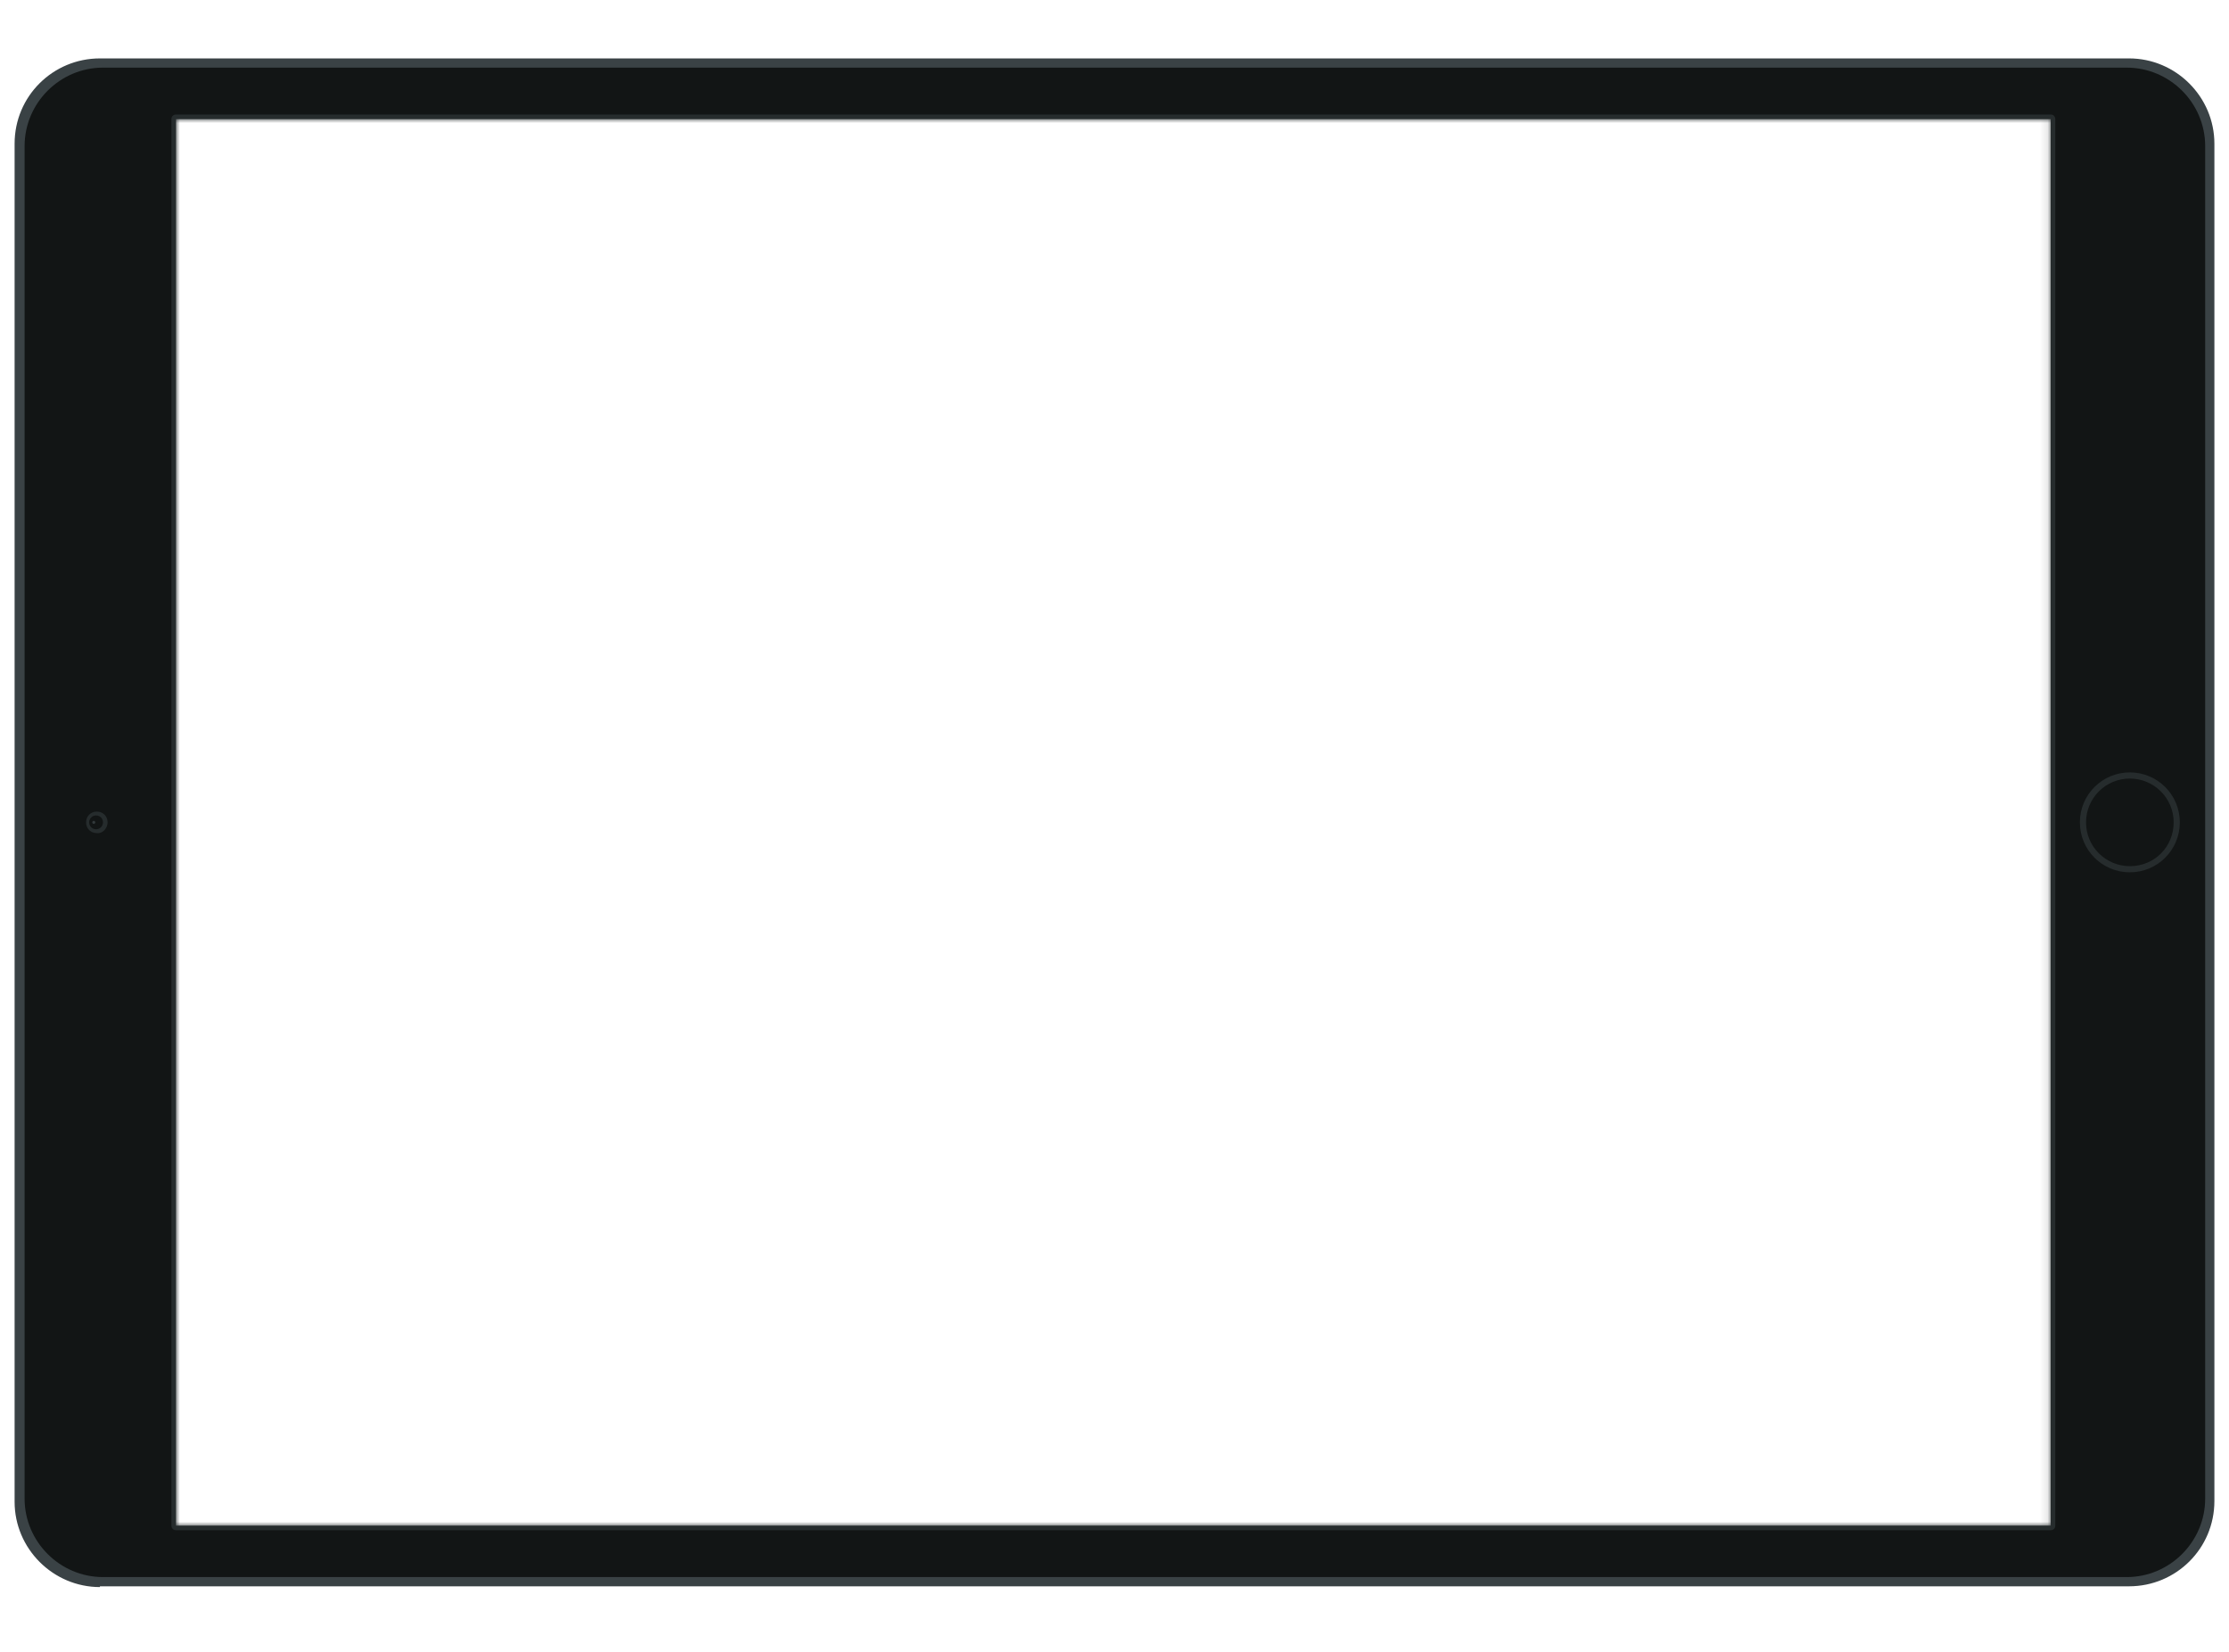 <?xml version="1.0" encoding="utf-8"?>
<!-- Generator: Adobe Illustrator 27.8.1, SVG Export Plug-In . SVG Version: 6.00 Build 0)  -->
<svg version="1.1" id="Слой_1" xmlns="http://www.w3.org/2000/svg" xmlns:xlink="http://www.w3.org/1999/xlink" x="0px" y="0px"
	 viewBox="0 0 290 215" style="enable-background:new 0 0 290 215;" xml:space="preserve">
<style type="text/css">
	.st0{display:none;}
	.st1{display:inline;}
	.st2{fill:#717075;}
	.st3{fill:#A7A6AB;}
	.st4{fill:#1E1E1E;}
	.st5{fill:#131715;}
	.st6{fill:#101211;}
	.st7{fill:#14171D;}
	.st8{fill:#172034;}
	.st9{fill:#4A4F76;}
	.st10{display:inline;fill:#D2D5DA;}
	.st11{display:inline;clip-path:url(#SVGID_00000167387091905685075600000003154128259053132953_);}
	.st12{fill:url(#SVGID_00000150070378719664743070000009253872318615694747_);}
	.st13{fill:none;stroke:url(#SVGID_00000156572528931669900110000003484634503859788687_);stroke-width:1.436;}
	.st14{fill-rule:evenodd;clip-rule:evenodd;fill:#161616;}
	.st15{fill-rule:evenodd;clip-rule:evenodd;fill:#141414;}
	
		.st16{fill:url(#SVGID_00000003791667304740901900000000722271865025892770_);stroke:url(#SVGID_00000150084509353950617120000015490196674598601877_);stroke-width:0.718;}
	.st17{fill-rule:evenodd;clip-rule:evenodd;fill:#0E0E0E;}
	.st18{fill-rule:evenodd;clip-rule:evenodd;fill:#0F0F0F;}
	.st19{fill:url(#SVGID_00000005971462610236683890000000023945282949024157_);filter:url(#Adobe_OpacityMaskFilter);}
	.st20{mask:url(#mask0_4995_4953_00000144324083546476456960000013714489797380354480_);}
	.st21{fill:url(#SVGID_00000050643161562747249400000017562358281827100053_);}
	.st22{fill:#FFFFFF;}
	.st23{fill:url(#SVGID_00000068647517003931245100000015127284240726034057_);}
	.st24{fill:url(#SVGID_00000111893246188842915010000013846041398440210601_);}
	.st25{fill:url(#SVGID_00000051376029053862480450000000306401452019428247_);}
	.st26{fill:url(#SVGID_00000038413984791116034030000001398872886724883603_);}
	.st27{fill:#3A4245;}
	.st28{fill:#121515;}
	.st29{fill-rule:evenodd;clip-rule:evenodd;fill:#262C2D;}
	.st30{fill:#262C2D;}
	.st31{fill-rule:evenodd;clip-rule:evenodd;fill:#121515;}
	.st32{opacity:0.4;fill-rule:evenodd;clip-rule:evenodd;fill:#636F73;enable-background:new    ;}
	.st33{fill:#FFFFFF;filter:url(#Adobe_OpacityMaskFilter_00000157272917308200808770000012339145381987678889_);}
	.st34{mask:url(#mask0_4995_4917_00000022541550291999251840000009176199957269601171_);}
	.st35{fill:url(#SVGID_00000141418316333013750760000013902122931280737963_);fill-opacity:0.25;}
	.st36{opacity:0.35;fill:none;stroke:#FFFFFF;stroke-width:0.146;enable-background:new    ;}
	.st37{opacity:0.4;fill:#FFFFFF;enable-background:new    ;}
	.st38{fill-rule:evenodd;clip-rule:evenodd;fill:#FFFFFF;}
	.st39{fill:url(#SVGID_00000129916042316072025300000002617801689595724190_);}
	.st40{fill:none;stroke:url(#SVGID_00000079487640858103252780000007282791246764360614_);stroke-width:1.138;}
	.st41{display:inline;fill:#FFFFFF;}
	.st42{display:inline;opacity:0.35;fill:none;stroke:#FFFFFF;stroke-width:0.19;enable-background:new    ;}
	.st43{display:inline;opacity:0.4;fill:#FFFFFF;enable-background:new    ;}
	.st44{display:inline;fill-rule:evenodd;clip-rule:evenodd;fill:#FFFFFF;}
	.st45{display:inline;fill:url(#SVGID_00000117653310700709859420000008666671912579984811_);fill-opacity:0.25;}
	.st46{display:inline;opacity:0.5;enable-background:new    ;}
	.st47{display:inline;opacity:0.15;fill:#FFFFFF;enable-background:new    ;}
	.st48{display:inline;fill:#0B0921;}
	.st49{display:inline;fill-rule:evenodd;clip-rule:evenodd;fill:#0B0921;}
	.st50{display:inline;fill:#36363E;}
	.st51{display:inline;fill:#D2D2D9;}
	.st52{display:inline;fill:#E9E9EF;}
	.st53{display:none;opacity:0.5;fill:#FF0000;}
</style>
<g class="st0">
	<g class="st1">
		<path class="st2" d="M2.7,38.6c-0.3,0-0.6-0.3-0.6-0.6V19.5c0-0.3,0.3-0.6,0.6-0.6s0.6,0.3,0.6,0.6V38C3.3,38.4,3,38.6,2.7,38.6z"
			/>
		<path class="st2" d="M25.1,4.3c0-0.3,0.3-0.6,0.6-0.6h10.1c0.3,0,0.6,0.3,0.6,0.6S36.2,5,35.9,5H25.7C25.4,5,25.1,4.7,25.1,4.3z"
			/>
		<path class="st2" d="M39,4.3c0-0.3,0.3-0.6,0.6-0.6h10.1c0.3,0,0.6,0.3,0.6,0.6S50.1,5,49.7,5H39.6C39.3,5,39,4.7,39,4.3z"/>
		<path class="st3" d="M16.5,210c-7.6,0-13.8-6.2-13.8-13.8l0-178.1c0-7.6,6.2-13.8,13.8-13.8l257.6,0c7.6,0,13.8,6.2,13.8,13.8
			v178.1c0,7.6-6.2,13.8-13.8,13.8H16.5z"/>
		<path d="M17,208.9c-7.2,0-13-5.8-13-13V18.5c0-7.2,5.8-13,13-13l256.7,0c7.2,0,13,5.8,13,13v177.4c0,7.2-5.8,13-13,13H17z"/>
		<path class="st4" d="M18,198.5c-2.2,0-3.9-1.8-3.9-3.9V19.5c0-2.2,1.8-3.9,3.9-3.9h254.7c2.2,0,3.9,1.8,3.9,3.9v175.1
			c0,2.2-1.8,3.9-3.9,3.9H18z"/>
		<circle class="st5" cx="9.3" cy="107.2" r="2.1"/>
		<circle class="st6" cx="9.3" cy="107.2" r="1.9"/>
		<circle class="st7" cx="9.3" cy="107.2" r="1.2"/>
		<circle class="st8" cx="9.3" cy="107.2" r="0.7"/>
		<circle class="st9" cx="9.3" cy="107.2" r="0.1"/>
	</g>
	<path class="st10" d="M18,15.5h254.9c2.1,0,3.9,1.7,3.9,3.9v175.2c0,2.1-1.7,3.9-3.9,3.9H18c-2.1,0-3.9-1.7-3.9-3.9V19.4
		C14.1,17.3,15.8,15.5,18,15.5z"/>
</g>
<g class="st0">
	<defs>
		<rect id="SVGID_1_" x="9" y="1.2" width="272" height="211.5"/>
	</defs>
	<clipPath id="SVGID_00000013155158831280962560000013603845669416770211_" class="st1">
		<use xlink:href="#SVGID_1_"  style="overflow:visible;"/>
	</clipPath>
	<g style="display:inline;clip-path:url(#SVGID_00000013155158831280962560000013603845669416770211_);">
		<g>
			
				<linearGradient id="SVGID_00000072997153940729208070000007350764680849889408_" gradientUnits="userSpaceOnUse" x1="-337.991" y1="-3.281" x2="-205.105" y2="-46.552" gradientTransform="matrix(0 -1 -1 0 98.686 -98.096)">
				<stop  offset="0" style="stop-color:#2C2C2C"/>
				<stop  offset="1" style="stop-color:#121212"/>
			</linearGradient>
			<path style="fill:url(#SVGID_00000072997153940729208070000007350764680849889408_);" d="M11.4,203.2V10.8c0-3.9,3.2-7.1,7.1-7.1
				H272c3.9,0,7.1,3.2,7.1,7.1v192.5c0,3.9-3.2,7.1-7.1,7.1H18.5C14.6,210.4,11.4,207.2,11.4,203.2z"/>
			
				<linearGradient id="SVGID_00000070118959062752760630000011871163522635302808_" gradientUnits="userSpaceOnUse" x1="-338.328" y1="-4.607" x2="-205.665" y2="-47.806" gradientTransform="matrix(0 -1 -1 0 97.25 -98.096)">
				<stop  offset="0" style="stop-color:#242424"/>
				<stop  offset="1" style="stop-color:#1A1A1A"/>
			</linearGradient>
			<path style="fill:none;stroke:url(#SVGID_00000070118959062752760630000011871163522635302808_);stroke-width:1.436;" d="
				M10.4,203.2V10.8c0-4.5,3.6-8.1,8.1-8.1H272c4.5,0,8.1,3.6,8.1,8.1v192.5c0,4.5-3.6,8.1-8.1,8.1H18.5
				C14,211.3,10.4,207.7,10.4,203.2z"/>
		</g>
		<path class="st14" d="M19,127.7c0-0.9-0.7-1.7-1.7-1.7c-0.9,0-1.7,0.7-1.7,1.7c0,0.9,0.7,1.7,1.7,1.7
			C18.2,129.4,19,128.7,19,127.7z"/>
		<path class="st15" d="M19.7,117.7c0-1.3-1.1-2.4-2.4-2.4s-2.4,1.1-2.4,2.4c0,1.3,1.1,2.4,2.4,2.4S19.7,119,19.7,117.7z"/>
		
			<radialGradient id="SVGID_00000039096694143819778350000008690737872878732723_" cx="24.852" cy="169.74" r="1.327" gradientTransform="matrix(0.897 0 0 -0.897 -4.987 259.359)" gradientUnits="userSpaceOnUse">
			<stop  offset="0" style="stop-color:#2B3B66"/>
			<stop  offset="1" style="stop-color:#1C2436"/>
		</radialGradient>
		
			<linearGradient id="SVGID_00000160188326844749653480000006992377255984980394_" gradientUnits="userSpaceOnUse" x1="-279.882" y1="164.293" x2="-277.166" y2="163.231" gradientTransform="matrix(0 -1 -1 0 181.081 -171.515)">
			<stop  offset="0" style="stop-color:#121212"/>
			<stop  offset="1" style="stop-color:#232323"/>
		</linearGradient>
		
			<circle style="fill:url(#SVGID_00000039096694143819778350000008690737872878732723_);stroke:url(#SVGID_00000160188326844749653480000006992377255984980394_);stroke-width:0.718;" cx="17.3" cy="107" r="1.7"/>
		<path class="st17" d="M20.2,88.9c0-1.6-1.3-2.9-2.9-2.9c-1.6,0-2.9,1.3-2.9,2.9c0,1.6,1.3,2.9,2.9,2.9
			C18.9,91.8,20.2,90.5,20.2,88.9z"/>
		<path class="st18" d="M17.8,98.2c0-0.3-0.2-0.5-0.5-0.5c-0.3,0-0.5,0.2-0.5,0.5c0,0.3,0.2,0.5,0.5,0.5
			C17.6,98.7,17.8,98.5,17.8,98.2z"/>
		<g>
			<defs>
				<filter id="Adobe_OpacityMaskFilter" filterUnits="userSpaceOnUse" x="23.3" y="15.5" width="243.9" height="182.9">
					<feColorMatrix  type="matrix" values="1 0 0 0 0  0 1 0 0 0  0 0 1 0 0  0 0 0 1 0"/>
				</filter>
			</defs>
			
				<mask maskUnits="userSpaceOnUse" x="23.3" y="15.5" width="243.9" height="182.9" id="mask0_4995_4953_00000144324083546476456960000013714489797380354480_">
				
					<linearGradient id="SVGID_00000067933739598336873380000004319117540589494199_" gradientUnits="userSpaceOnUse" x1="-322.255" y1="5.72" x2="-205.105" y2="-28.602" gradientTransform="matrix(0 -1 -1 0 116.636 -98.096)">
					<stop  offset="0" style="stop-color:#242424"/>
					<stop  offset="1" style="stop-color:#181818"/>
				</linearGradient>
				
					<rect x="23.3" y="15.5" style="fill:url(#SVGID_00000067933739598336873380000004319117540589494199_);filter:url(#Adobe_OpacityMaskFilter);" width="243.9" height="182.9"/>
			</mask>
			<g class="st20">
				
					<linearGradient id="SVGID_00000067230253043013532460000012558963324506173826_" gradientUnits="userSpaceOnUse" x1="-322.255" y1="5.72" x2="-205.105" y2="-28.602" gradientTransform="matrix(0 -1 -1 0 116.636 -98.096)">
					<stop  offset="0" style="stop-color:#242424"/>
					<stop  offset="1" style="stop-color:#181818"/>
				</linearGradient>
				
					<rect x="23.3" y="15.5" style="fill:url(#SVGID_00000067230253043013532460000012558963324506173826_);" width="243.9" height="182.9"/>
				<rect x="23.3" y="15.5" class="st22" width="243.9" height="182.9"/>
				
					<linearGradient id="SVGID_00000133528495873311592580000011477227247662369185_" gradientUnits="userSpaceOnUse" x1="-319.101" y1="-1.549" x2="-205.105" y2="-28.602" gradientTransform="matrix(0 -1 -1 0 116.636 -98.096)">
					<stop  offset="0" style="stop-color:#FFFFFF;stop-opacity:0.15"/>
					<stop  offset="1" style="stop-color:#FFFFFF;stop-opacity:0"/>
				</linearGradient>
				
					<rect x="23.3" y="15.5" style="fill:url(#SVGID_00000133528495873311592580000011477227247662369185_);" width="243.9" height="182.9"/>
			</g>
		</g>
		<g>
			
				<linearGradient id="SVGID_00000059267545599585033750000004761892982960138641_" gradientUnits="userSpaceOnUse" x1="-266.498" y1="222.661" x2="-255.541" y2="222.661" gradientTransform="matrix(0 -1 -1 0 231.523 -235.241)">
				<stop  offset="0" style="stop-color:#7A7A7A"/>
				<stop  offset="4.425310e-02" style="stop-color:#5B5B5B"/>
				<stop  offset="8.761650e-02" style="stop-color:#8E8E8E"/>
				<stop  offset="0.913" style="stop-color:#8E8E8E"/>
				<stop  offset="0.957" style="stop-color:#5B5B5B"/>
				<stop  offset="1" style="stop-color:#7A7A7A"/>
			</linearGradient>
			<path style="fill:url(#SVGID_00000059267545599585033750000004761892982960138641_);" d="M8.5,31V20.5c0-0.1,0.1-0.2,0.2-0.2H9
				c0.1,0,0.2,0.1,0.2,0.2V31c0,0.1-0.1,0.2-0.2,0.2H8.7C8.6,31.3,8.5,31.2,8.5,31z"/>
		</g>
		<g>
			
				<linearGradient id="SVGID_00000031925081667092956220000002828439362948349357_" gradientUnits="userSpaceOnUse" x1="32.802" y1="215.4" x2="42.331" y2="215.4" gradientTransform="matrix(1 0 0 -1 0 217)">
				<stop  offset="0" style="stop-color:#7A7A7A"/>
				<stop  offset="4.425310e-02" style="stop-color:#5B5B5B"/>
				<stop  offset="8.761650e-02" style="stop-color:#8E8E8E"/>
				<stop  offset="0.913" style="stop-color:#8E8E8E"/>
				<stop  offset="0.957" style="stop-color:#5B5B5B"/>
				<stop  offset="1" style="stop-color:#7A7A7A"/>
			</linearGradient>
			<path style="fill:url(#SVGID_00000031925081667092956220000002828439362948349357_);" d="M33,1.2h9.1c0.1,0,0.2,0.1,0.2,0.2v0.2
				c0,0.1-0.1,0.2-0.2,0.2H33c-0.1,0-0.2-0.1-0.2-0.2V1.5C32.8,1.3,32.9,1.2,33,1.2z"/>
		</g>
		<g>
			
				<linearGradient id="SVGID_00000069360858358636066630000017126682205382271140_" gradientUnits="userSpaceOnUse" x1="44.713" y1="215.4" x2="54.242" y2="215.4" gradientTransform="matrix(1 0 0 -1 0 217)">
				<stop  offset="0" style="stop-color:#7A7A7A"/>
				<stop  offset="4.425310e-02" style="stop-color:#5B5B5B"/>
				<stop  offset="8.761650e-02" style="stop-color:#8E8E8E"/>
				<stop  offset="0.913" style="stop-color:#8E8E8E"/>
				<stop  offset="0.957" style="stop-color:#5B5B5B"/>
				<stop  offset="1" style="stop-color:#7A7A7A"/>
			</linearGradient>
			<path style="fill:url(#SVGID_00000069360858358636066630000017126682205382271140_);" d="M45,1.2H54c0.1,0,0.2,0.1,0.2,0.2v0.2
				C54.2,1.9,54.1,2,54,2H45c-0.1,0-0.2-0.1-0.2-0.2V1.5C44.7,1.3,44.8,1.2,45,1.2z"/>
		</g>
	</g>
</g>
<g>
	<g>
		<path class="st27" d="M13,206.5c-6.1,0-11.1-5-11.1-11.1V18.7c0-6.2,5-11.1,11.1-11.1H277c6.1,0,11.1,5,11.1,11.1v176.6
			c0,6.2-5,11.1-11.1,11.1H13z"/>
	</g>
	<g>
		<path class="st28" d="M13.4,205.2c-5.6,0-10.2-4.6-10.2-10.2V19c0-5.6,4.6-10.2,10.2-10.2h263.3c5.6,0,10.2,4.6,10.2,10.2v176
			c0,5.6-4.6,10.2-10.2,10.2H13.4z"/>
	</g>
	<path class="st29" d="M277.1,113.5c3.6,0,6.5-2.9,6.5-6.5c0-3.6-2.9-6.5-6.5-6.5c-3.6,0-6.5,2.9-6.5,6.5
		C270.6,110.6,273.5,113.5,277.1,113.5z M277.1,101.3c3.1,0,5.7,2.5,5.7,5.7s-2.5,5.7-5.7,5.7c-3.1,0-5.7-2.5-5.7-5.7
		S274,101.3,277.1,101.3z"/>
	<path class="st30" d="M22.9,199.1c-0.4,0-0.6-0.3-0.6-0.6v-183c0-0.4,0.3-0.6,0.6-0.6h243.9c0.4,0,0.6,0.3,0.6,0.6v183
		c0,0.4-0.3,0.6-0.6,0.6H22.9z"/>
	<path class="st29" d="M14,107c0-0.8-0.6-1.4-1.4-1.4c-0.8,0-1.4,0.6-1.4,1.4c0,0.8,0.6,1.4,1.4,1.4C13.3,108.5,14,107.8,14,107z"/>
	<path class="st31" d="M13.4,107c0-0.5-0.4-0.9-0.9-0.9c-0.5,0-0.9,0.4-0.9,0.9c0,0.5,0.4,0.9,0.9,0.9C13,107.9,13.4,107.5,13.4,107
		z"/>
	<path class="st32" d="M12.4,107c0-0.1-0.1-0.2-0.2-0.2c-0.1,0-0.2,0.1-0.2,0.2c0,0.1,0.1,0.2,0.2,0.2
		C12.3,107.2,12.4,107.1,12.4,107z"/>
	<defs>
		
			<filter id="Adobe_OpacityMaskFilter_00000075844368387653531240000010805430226889101468_" filterUnits="userSpaceOnUse" x="22.9" y="15.5" width="244.5" height="183">
			<feColorMatrix  type="matrix" values="1 0 0 0 0  0 1 0 0 0  0 0 1 0 0  0 0 0 1 0"/>
		</filter>
	</defs>
	
		<mask maskUnits="userSpaceOnUse" x="22.9" y="15.5" width="244.5" height="183" id="mask0_4995_4917_00000022541550291999251840000009176199957269601171_">
		
			<rect x="22.9" y="15.5" style="fill:#FFFFFF;filter:url(#Adobe_OpacityMaskFilter_00000075844368387653531240000010805430226889101468_);" width="243.9" height="183"/>
	</mask>
	<g class="st34">
		<rect x="22.9" y="15.5" class="st22" width="243.9" height="183"/>
		
			<linearGradient id="SVGID_00000140721903677976234080000008399396514566082729_" gradientUnits="userSpaceOnUse" x1="-271.717" y1="115.22" x2="-177.486" y2="-36.99" gradientTransform="matrix(0 -1 -1 0 132.754 -85.718)">
			<stop  offset="0" style="stop-color:#FFFFFF"/>
			<stop  offset="0.646" style="stop-color:#FFFFFF;stop-opacity:0"/>
		</linearGradient>
		
			<rect x="22.9" y="15.5" style="fill:url(#SVGID_00000140721903677976234080000008399396514566082729_);fill-opacity:0.25;" width="244.5" height="183"/>
	</g>
	<path class="st22" d="M27.5,19.4c0.5,0,0.9,0.3,0.9,1.1v0c0,0.7-0.3,1.2-0.9,1.2c-0.4,0-0.7-0.2-0.8-0.6l0,0h0.4l0,0
		c0.1,0.2,0.2,0.2,0.4,0.2c0.3,0,0.5-0.3,0.5-0.7c0,0,0,0,0,0h0c-0.1,0.2-0.3,0.3-0.6,0.3c-0.4,0-0.7-0.3-0.7-0.7v0
		C26.7,19.7,27.1,19.4,27.5,19.4z M27.5,20.5c0.2,0,0.4-0.2,0.4-0.4v0c0-0.2-0.2-0.4-0.4-0.4c-0.2,0-0.4,0.2-0.4,0.4v0
		C27.1,20.4,27.3,20.5,27.5,20.5z M29,20.2c-0.1,0-0.2-0.1-0.2-0.2c0-0.1,0.1-0.2,0.2-0.2c0.1,0,0.2,0.1,0.2,0.2
		C29.2,20.1,29.1,20.2,29,20.2z M29,21.3c-0.1,0-0.2-0.1-0.2-0.2c0-0.1,0.1-0.2,0.2-0.2c0.1,0,0.2,0.1,0.2,0.2
		C29.2,21.2,29.1,21.3,29,21.3z M30.7,21.6v-0.4h-1.1v-0.3c0.3-0.5,0.6-1,0.9-1.4H31v1.4h0.3v0.3H31v0.4H30.7z M30,20.9h0.7v-1.1h0
		C30.4,20.1,30.2,20.5,30,20.9L30,20.9z M32.1,21.6v-1.8h0l-0.5,0.4v-0.4l0.6-0.4h0.4v2.2H32.1z M33.7,21.6l0.8-2.2h0.4l0.8,2.2
		h-0.4L35.1,21h-0.8l-0.2,0.6H33.7z M34.7,19.8l-0.3,0.9H35L34.7,19.8L34.7,19.8z M36,21.6v-2.2h0.4l0.6,1.7h0l0.6-1.7h0.4v2.2h-0.3
		V20h0l-0.6,1.5h-0.3L36.3,20h0v1.5H36z"/>
	<path class="st22" d="M247.8,21.6v-1.8h0l-0.5,0.4v-0.4l0.6-0.4h0.4v2.2H247.8z M249.6,21.6c-0.5,0-0.8-0.4-0.8-1.1v0
		c0-0.7,0.3-1.1,0.8-1.1c0.5,0,0.8,0.4,0.8,1.1v0C250.4,21.2,250.1,21.6,249.6,21.6z M249.6,21.3c0.3,0,0.4-0.3,0.4-0.8v0
		c0-0.5-0.2-0.8-0.4-0.8c-0.3,0-0.4,0.3-0.4,0.8v0C249.1,21,249.3,21.3,249.6,21.3z M251.5,21.6c-0.5,0-0.8-0.4-0.8-1.1v0
		c0-0.7,0.3-1.1,0.8-1.1c0.5,0,0.8,0.4,0.8,1.1v0C252.3,21.2,252,21.6,251.5,21.6z M251.5,21.3c0.3,0,0.4-0.3,0.4-0.8v0
		c0-0.5-0.2-0.8-0.4-0.8c-0.3,0-0.4,0.3-0.4,0.8v0C251.1,21,251.3,21.3,251.5,21.3z M253.2,20.6c-0.3,0-0.5-0.2-0.5-0.6v0
		c0-0.4,0.2-0.6,0.5-0.6c0.3,0,0.5,0.2,0.5,0.6v0C253.6,20.4,253.5,20.6,253.2,20.6z M253.4,21.6h-0.3l1.5-2.2h0.3L253.4,21.6z
		 M253.2,20.4c0.1,0,0.2-0.1,0.2-0.4v0c0-0.2-0.1-0.4-0.2-0.4c-0.1,0-0.2,0.1-0.2,0.4v0C252.9,20.2,253,20.4,253.2,20.4z
		 M254.8,21.6c-0.3,0-0.5-0.2-0.5-0.6v0c0-0.4,0.2-0.6,0.5-0.6c0.3,0,0.5,0.2,0.5,0.6v0C255.3,21.4,255.1,21.6,254.8,21.6z
		 M254.8,21.4c0.1,0,0.2-0.1,0.2-0.4v0c0-0.2-0.1-0.4-0.2-0.4c-0.1,0-0.2,0.1-0.2,0.4v0C254.6,21.3,254.7,21.4,254.8,21.4z"/>
	<path class="st36" d="M258,19.5h4.2c0.2,0,0.4,0.2,0.4,0.4v0.9c0,0.2-0.2,0.4-0.4,0.4H258c-0.2,0-0.4-0.2-0.4-0.4v-0.9
		C257.5,19.7,257.7,19.5,258,19.5z"/>
	<path class="st37" d="M262.9,20v0.7c0.2-0.1,0.3-0.2,0.3-0.4C263.3,20.2,263.1,20.1,262.9,20z"/>
	<path class="st22" d="M258.2,19.7h3.8c0.1,0,0.3,0.1,0.3,0.3v0.8c0,0.1-0.1,0.3-0.3,0.3h-3.8c-0.1,0-0.3-0.1-0.3-0.3V20
		C257.9,19.9,258,19.7,258.2,19.7z"/>
	<path class="st38" d="M242.8,19.8c0.5,0,1.1,0.2,1.4,0.4c0,0,0.1,0,0.1,0l0.3-0.2c0,0,0,0,0,0c0,0,0,0,0,0c-1-0.7-2.6-0.7-3.6,0
		c0,0,0,0,0,0c0,0,0,0,0,0l0.3,0.2c0,0,0.1,0,0.1,0C241.8,19.9,242.3,19.8,242.8,19.8z M242.8,20.5c0.3,0,0.6,0.1,0.8,0.2
		c0,0,0.1,0,0.1,0l0.3-0.2c0,0,0,0,0,0c0,0,0,0,0,0c-0.7-0.5-1.7-0.5-2.4,0c0,0,0,0,0,0c0,0,0,0,0,0l0.3,0.2c0,0,0.1,0,0.1,0
		C242.2,20.5,242.5,20.5,242.8,20.5z M243.4,20.9C243.4,20.9,243.4,20.9,243.4,20.9l-0.5,0.4c0,0,0,0-0.1,0c0,0,0,0-0.1,0l-0.5-0.4
		c0,0,0,0,0,0c0,0,0,0,0,0C242.6,20.7,243,20.7,243.4,20.9C243.4,20.9,243.4,20.9,243.4,20.9z"/>
	<path class="st22" d="M123.6,193.2h42.7c0.2,0,0.4,0.2,0.4,0.4l0,0c0,0.2-0.2,0.4-0.4,0.4h-42.7c-0.2,0-0.4-0.2-0.4-0.4l0,0
		C123.2,193.4,123.4,193.2,123.6,193.2z"/>
</g>
<g class="st0">
	<g class="st1">
		
			<linearGradient id="SVGID_00000120530444715052029750000006569233338466447504_" gradientUnits="userSpaceOnUse" x1="76.954" y1="222.215" x2="152.673" y2="98.309" gradientTransform="matrix(1 0 0 -1 0 217)">
			<stop  offset="0" style="stop-color:#2B2B2B"/>
			<stop  offset="1" style="stop-color:#000000"/>
		</linearGradient>
		<path style="fill:url(#SVGID_00000120530444715052029750000006569233338466447504_);" d="M28.1,11.2h234.8c4.9,0,8.9,4,8.9,8.9
			v173.7c0,4.9-4,8.9-8.9,8.9H28.1c-4.9,0-8.9-4-8.9-8.9V20.2C19.2,15.2,23.2,11.2,28.1,11.2z"/>
		
			<linearGradient id="SVGID_00000138557696681440260580000001720348744239774627_" gradientUnits="userSpaceOnUse" x1="34.221" y1="220.896" x2="150.98" y2="104.564" gradientTransform="matrix(1 0 0 -1 0 217)">
			<stop  offset="0" style="stop-color:#D7D7D7"/>
			<stop  offset="1" style="stop-color:#B7B7B7"/>
		</linearGradient>
		<path style="fill:none;stroke:url(#SVGID_00000138557696681440260580000001720348744239774627_);stroke-width:1.138;" d="
			M28.1,10.7h234.8c5.2,0,9.5,4.2,9.5,9.5v173.7c0,5.2-4.2,9.5-9.5,9.5H28.1c-5.2,0-9.5-4.2-9.5-9.5V20.2
			C18.7,14.9,22.9,10.7,28.1,10.7z"/>
	</g>
	<path class="st41" d="M29.6,15.5h232c3.4,0,6.1,2.7,6.1,6.1v170.8c0,3.4-2.7,6.1-6.1,6.1h-232c-3.4,0-6.1-2.7-6.1-6.1V21.6
		C23.5,18.2,26.2,15.5,29.6,15.5z"/>
	<path class="st41" d="M125.1,194.9H166c0.2,0,0.4,0.2,0.4,0.4v0c0,0.2-0.2,0.4-0.4,0.4h-40.9c-0.2,0-0.4-0.2-0.4-0.4v0
		C124.6,195.1,124.8,194.9,125.1,194.9z"/>
	<path class="st41" d="M28.6,18.6c0.4,0,0.8,0.3,0.8,1v0c0,0.6-0.3,1-0.8,1c-0.3,0-0.6-0.2-0.7-0.5l0,0h0.3l0,0
		c0,0.1,0.2,0.2,0.3,0.2c0.3,0,0.4-0.3,0.4-0.7c0,0,0,0,0,0h0c-0.1,0.1-0.2,0.3-0.5,0.3c-0.4,0-0.6-0.3-0.6-0.6v0
		C27.9,18.8,28.2,18.6,28.6,18.6z M28.6,19.6c0.2,0,0.4-0.2,0.4-0.4v0c0-0.2-0.2-0.4-0.4-0.4c-0.2,0-0.4,0.2-0.4,0.4v0
		C28.3,19.4,28.4,19.6,28.6,19.6z M29.9,19.3c-0.1,0-0.2-0.1-0.2-0.2c0-0.1,0.1-0.2,0.2-0.2c0.1,0,0.2,0.1,0.2,0.2
		C30.1,19.2,30.1,19.3,29.9,19.3z M29.9,20.2c-0.1,0-0.2-0.1-0.2-0.2c0-0.1,0.1-0.2,0.2-0.2c0.1,0,0.2,0.1,0.2,0.2
		C30.1,20.1,30.1,20.2,29.9,20.2z M31.4,20.5v-0.4h-0.9v-0.3c0.2-0.4,0.5-0.9,0.8-1.2h0.5v1.2H32v0.3h-0.3v0.4H31.4z M30.8,19.9h0.6
		v-1h0C31.2,19.2,31,19.5,30.8,19.9L30.8,19.9z M32.7,20.5v-1.6h0l-0.5,0.3v-0.3l0.5-0.3H33v1.9H32.7z M34.1,20.5l0.7-1.9h0.4
		l0.7,1.9h-0.4L35.3,20h-0.7l-0.2,0.5H34.1z M34.9,19l-0.3,0.8h0.5L34.9,19L34.9,19z M36.1,20.5v-1.9h0.4l0.6,1.5h0l0.6-1.5H38v1.9
		h-0.3v-1.3h0l-0.5,1.3h-0.2l-0.5-1.3h0v1.3H36.1z"/>
	<path class="st41" d="M250.4,20.5v-1.6h0l-0.5,0.3v-0.3l0.5-0.3h0.3v1.9H250.4z M251.9,20.5c-0.4,0-0.7-0.4-0.7-1v0
		c0-0.6,0.3-1,0.7-1c0.4,0,0.7,0.4,0.7,1v0C252.7,20.2,252.4,20.5,251.9,20.5z M251.9,20.3c0.2,0,0.4-0.3,0.4-0.7v0
		c0-0.4-0.1-0.7-0.4-0.7c-0.2,0-0.4,0.3-0.4,0.7v0C251.6,20,251.7,20.3,251.9,20.3z M253.7,20.5c-0.4,0-0.7-0.4-0.7-1v0
		c0-0.6,0.3-1,0.7-1c0.4,0,0.7,0.4,0.7,1v0C254.4,20.2,254.1,20.5,253.7,20.5z M253.7,20.3c0.2,0,0.4-0.3,0.4-0.7v0
		c0-0.4-0.1-0.7-0.4-0.7c-0.2,0-0.4,0.3-0.4,0.7v0C253.3,20,253.4,20.3,253.7,20.3z M255.1,19.6c-0.3,0-0.4-0.2-0.4-0.5v0
		c0-0.3,0.2-0.5,0.4-0.5c0.3,0,0.4,0.2,0.4,0.5v0C255.5,19.4,255.4,19.6,255.1,19.6z M255.3,20.5h-0.3l1.3-1.9h0.3L255.3,20.5z
		 M255.1,19.4c0.1,0,0.2-0.1,0.2-0.3v0c0-0.2-0.1-0.3-0.2-0.3c-0.1,0-0.2,0.1-0.2,0.3v0C254.9,19.3,255,19.4,255.1,19.4z
		 M256.6,20.5c-0.3,0-0.4-0.2-0.4-0.5v0c0-0.3,0.2-0.5,0.4-0.5c0.3,0,0.4,0.2,0.4,0.5v0C257,20.3,256.8,20.5,256.6,20.5z
		 M256.6,20.3c0.1,0,0.2-0.1,0.2-0.3v0c0-0.2-0.1-0.3-0.2-0.3c-0.1,0-0.2,0.1-0.2,0.3v0C256.4,20.2,256.5,20.3,256.6,20.3z"/>
	<path class="st42" d="M258.5,18.3h3c0.2,0,0.4,0.2,0.4,0.4v1.1c0,0.2-0.2,0.4-0.4,0.4h-3c-0.2,0-0.4-0.2-0.4-0.4v-1.1
		C258.1,18.5,258.3,18.3,258.5,18.3z"/>
	<path class="st43" d="M262.1,18.9v0.7c0.1-0.1,0.2-0.2,0.2-0.4S262.3,19,262.1,18.9z"/>
	<path class="st41" d="M258.6,18.6h2.7c0.1,0,0.2,0.1,0.2,0.2v0.8c0,0.1-0.1,0.2-0.2,0.2h-2.7c-0.1,0-0.2-0.1-0.2-0.2v-0.8
		C258.4,18.7,258.5,18.6,258.6,18.6z"/>
	<path class="st44" d="M247.2,18.7c0.4,0,0.8,0.2,1.1,0.4c0,0,0.1,0,0.1,0l0.2-0.2c0,0,0,0,0,0c0,0,0,0,0,0c-0.8-0.7-1.9-0.7-2.7,0
		c0,0,0,0,0,0s0,0,0,0l0.2,0.2c0,0,0.1,0,0.1,0C246.4,18.8,246.8,18.7,247.2,18.7z M247.2,19.3c0.2,0,0.4,0.1,0.6,0.2
		c0,0,0.1,0,0.1,0l0.2-0.2c0,0,0,0,0,0c0,0,0,0,0,0c-0.5-0.5-1.3-0.5-1.7,0c0,0,0,0,0,0c0,0,0,0,0,0l0.2,0.2c0,0,0.1,0,0.1,0
		C246.7,19.4,246.9,19.3,247.2,19.3z M247.6,19.8C247.6,19.8,247.6,19.8,247.6,19.8l-0.4,0.4c0,0,0,0,0,0c0,0,0,0,0,0l-0.4-0.4
		c0,0,0,0,0,0c0,0,0,0,0,0C247,19.6,247.3,19.6,247.6,19.8C247.6,19.8,247.6,19.8,247.6,19.8z"/>
	
		<linearGradient id="SVGID_00000079455558726056491470000005597179257078324352_" gradientUnits="userSpaceOnUse" x1="104.688" y1="227.917" x2="153.513" y2="87.266" gradientTransform="matrix(1 0 0 -1 0 217)">
		<stop  offset="0" style="stop-color:#FFFFFF"/>
		<stop  offset="0.646" style="stop-color:#FFFFFF;stop-opacity:0"/>
	</linearGradient>
	<path style="display:inline;fill:url(#SVGID_00000079455558726056491470000005597179257078324352_);fill-opacity:0.25;" d="
		M29.6,15.5h232.1c3.4,0,6.1,2.7,6.1,6.1v170.8c0,3.4-2.7,6.1-6.1,6.1H29.6c-3.4,0-6.1-2.7-6.1-6.1V21.6
		C23.5,18.2,26.2,15.5,29.6,15.5z"/>
	<path class="st46" d="M61.2,10.2V9.9c0-0.1-0.1-0.3-0.3-0.3h-9.8c-0.1,0-0.3,0.1-0.3,0.3v0.3H61.2z"/>
	<path class="st46" d="M47.4,10.2V9.9c0-0.1-0.1-0.3-0.3-0.3h-9.8c-0.1,0-0.3,0.1-0.3,0.3v0.3H47.4z"/>
	<path class="st46" d="M18.1,29.1h-0.3c-0.1,0-0.3,0.1-0.3,0.3v9.8c0,0.1,0.1,0.3,0.3,0.3h0.3V29.1z"/>
	<circle class="st1" cx="21.3" cy="107" r="1.1"/>
	<circle class="st1" cx="21.3" cy="107" r="1.1"/>
	<circle class="st1" cx="21.3" cy="107" r="1.1"/>
	<circle class="st1" cx="21.3" cy="107" r="1.1"/>
	<circle class="st47" cx="21.3" cy="107" r="0.6"/>
</g>
<g class="st0">
	<path class="st48" d="M26.8,207.3c-6.9,0-12.4-5.6-12.4-12.4V19.1c0-6.9,5.6-12.4,12.4-12.4h237c6.9,0,12.4,5.6,12.4,12.4v175.7
		c0,6.9-5.6,12.4-12.4,12.4H26.8z"/>
	<path class="st49" d="M13.8,29.9c0,0.3,0.3,0.6,0.6,0.6V19.4c-0.3,0-0.6,0.3-0.6,0.6V29.9z M32.6,6.7c0-0.3,0.3-0.6,0.6-0.6h8
		c0.3,0,0.6,0.3,0.6,0.6H32.6z M43.8,6.7c0-0.3,0.3-0.6,0.6-0.6h8c0.3,0,0.6,0.3,0.6,0.6H43.8z"/>
	<path class="st50" d="M27.6,206.2c-6.7,0-12.2-5.5-12.2-12.2V19.9c0-6.7,5.5-12.2,12.2-12.2H263c6.7,0,12.2,5.5,12.2,12.2V194
		c0,6.7-5.5,12.2-12.2,12.2H27.6z"/>
	<path class="st41" d="M22.9,195.1V18.9c0-1.9,1.5-3.4,3.4-3.4h237.8c1.9,0,3.4,1.5,3.4,3.4v176.3c0,1.9-1.5,3.4-3.4,3.4H26.3
		C24.4,198.5,22.9,197,22.9,195.1z"/>
</g>
<g class="st0">
	<path class="st41" d="M26.7,207.3c-6.8,0-12.4-5.5-12.4-12.4V19.1c0-6.8,5.5-12.4,12.4-12.4h237c6.8,0,12.4,5.5,12.4,12.4v175.8
		c0,6.8-5.5,12.4-12.4,12.4H26.7z"/>
	<path class="st51" d="M27.5,206.2c-6.7,0-12.1-5.4-12.1-12.1V19.8c0-6.7,5.4-12.1,12.1-12.1H263c6.7,0,12.1,5.4,12.1,12.1V194
		c0,6.7-5.4,12.1-12.1,12.1H27.5z"/>
	<path class="st52" d="M23,195.1V18.8c0-1.8,1.5-3.3,3.3-3.3h237.8c1.8,0,3.3,1.5,3.3,3.3v176.3c0,1.8-1.5,3.3-3.3,3.3H26.3
		C24.5,198.5,23,197,23,195.1z"/>
	<path class="st44" d="M13.9,29.8c0,0.3,0.3,0.6,0.6,0.6V19.4c-0.3,0-0.6,0.3-0.6,0.6V29.8z M32.6,6.7c0-0.3,0.3-0.6,0.6-0.6h8
		c0.3,0,0.6,0.3,0.6,0.6H32.6z M43.8,6.7c0-0.3,0.3-0.6,0.6-0.6h8c0.3,0,0.6,0.3,0.6,0.6H43.8z"/>
</g>
<g class="st0">
	<path class="st41" d="M26.8,207.3c-6.8,0-12.4-5.5-12.4-12.4V19.2c0-6.8,5.5-12.4,12.4-12.4h237c6.8,0,12.4,5.5,12.4,12.4v175.7
		c0,6.8-5.5,12.4-12.4,12.4H26.8z"/>
	<path class="st51" d="M27.6,206.2c-6.7,0-12.1-5.4-12.1-12.1V19.9c0-6.7,5.4-12.1,12.1-12.1H263c6.7,0,12.1,5.4,12.1,12.1v174.1
		c0,6.7-5.4,12.1-12.1,12.1H27.6z"/>
	<path class="st52" d="M23,195.2V18.9c0-1.8,1.5-3.3,3.3-3.3h237.8c1.8,0,3.3,1.5,3.3,3.3v176.2c0,1.8-1.5,3.3-3.3,3.3H26.3
		C24.5,198.5,23,197,23,195.2z"/>
	<path class="st44" d="M13.9,29.9c0,0.3,0.3,0.6,0.6,0.6V19.5c-0.3,0-0.6,0.3-0.6,0.6V29.9z M32.7,6.8c0-0.3,0.3-0.6,0.6-0.6h8
		c0.3,0,0.6,0.3,0.6,0.6H32.7z M43.9,6.8c0-0.3,0.3-0.6,0.6-0.6h8c0.3,0,0.6,0.3,0.6,0.6H43.9z"/>
</g>
<rect x="14" y="15.5" class="st53" width="262" height="183"/>
</svg>
